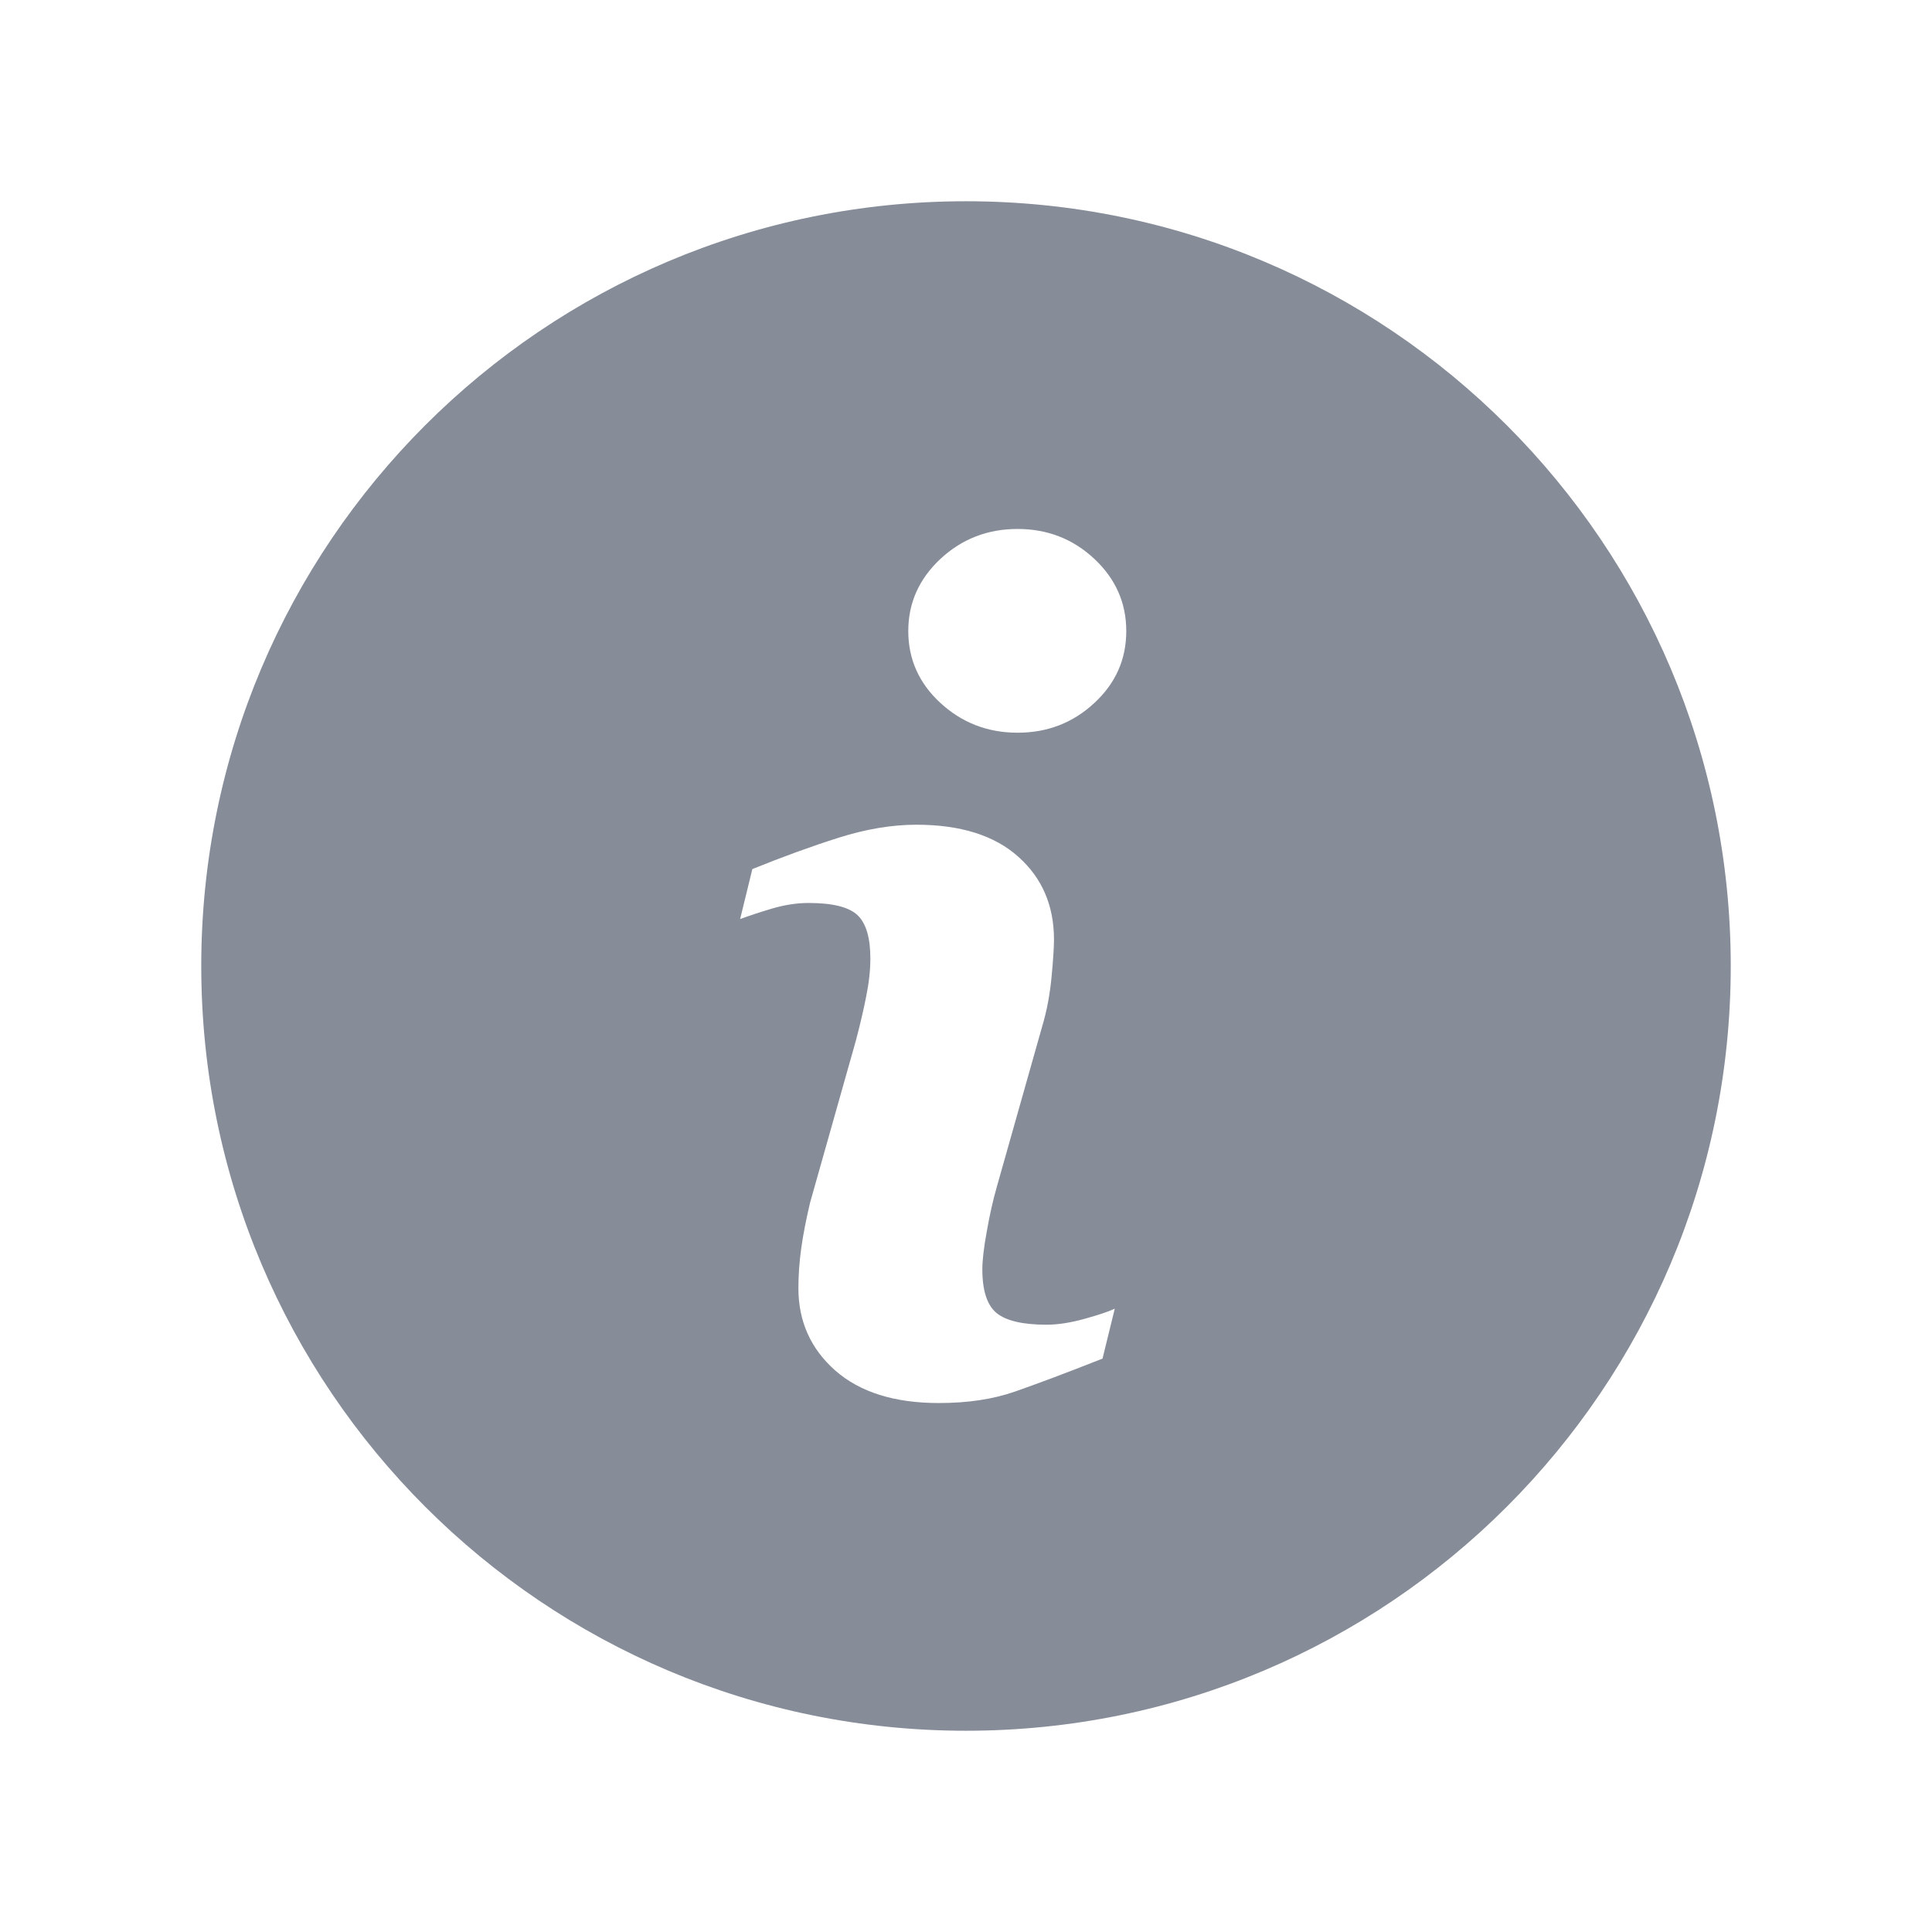 <svg width="24" height="24" viewBox="0 0 24 24" fill="none" xmlns="http://www.w3.org/2000/svg">
  <path fill-rule="evenodd" clip-rule="evenodd" d="M12 21.5C17.247 21.5 21.5 17.247 21.5 12C21.5 6.753 17.247 2.5 12 2.5C6.753 2.5 2.5 6.753 2.5 12C2.5 17.247 6.753 21.5 12 21.5ZM13.696 16.877L13.848 16.257C13.769 16.294 13.643 16.336 13.469 16.384C13.295 16.432 13.138 16.456 13.001 16.456C12.707 16.456 12.501 16.408 12.381 16.312C12.262 16.215 12.203 16.033 12.203 15.767C12.203 15.662 12.22 15.504 12.258 15.298C12.294 15.091 12.336 14.907 12.382 14.746L12.949 12.741C13.004 12.557 13.042 12.355 13.063 12.134C13.084 11.914 13.093 11.76 13.093 11.672C13.093 11.249 12.945 10.906 12.649 10.642C12.352 10.377 11.93 10.245 11.383 10.245C11.078 10.245 10.757 10.299 10.416 10.407C10.075 10.515 9.719 10.645 9.346 10.796L9.194 11.417C9.305 11.376 9.438 11.332 9.592 11.286C9.746 11.241 9.897 11.217 10.044 11.217C10.345 11.217 10.547 11.268 10.653 11.369C10.759 11.47 10.812 11.65 10.812 11.907C10.812 12.049 10.795 12.207 10.76 12.379C10.726 12.552 10.683 12.734 10.632 12.927L10.063 14.94C10.013 15.152 9.976 15.341 9.953 15.509C9.93 15.677 9.918 15.841 9.918 16.002C9.918 16.415 10.071 16.756 10.377 17.026C10.683 17.294 11.111 17.429 11.662 17.429C12.021 17.429 12.336 17.382 12.607 17.287C12.877 17.193 13.241 17.057 13.696 16.877ZM13.595 8.732C13.86 8.487 13.991 8.189 13.991 7.839C13.991 7.491 13.86 7.192 13.595 6.943C13.331 6.696 13.013 6.571 12.641 6.571C12.268 6.571 11.949 6.695 11.682 6.943C11.416 7.192 11.283 7.491 11.283 7.839C11.283 8.189 11.416 8.487 11.682 8.732C11.949 8.978 12.268 9.102 12.641 9.102C13.013 9.102 13.331 8.978 13.595 8.732Z" fill="#868C98"/>
</svg>
